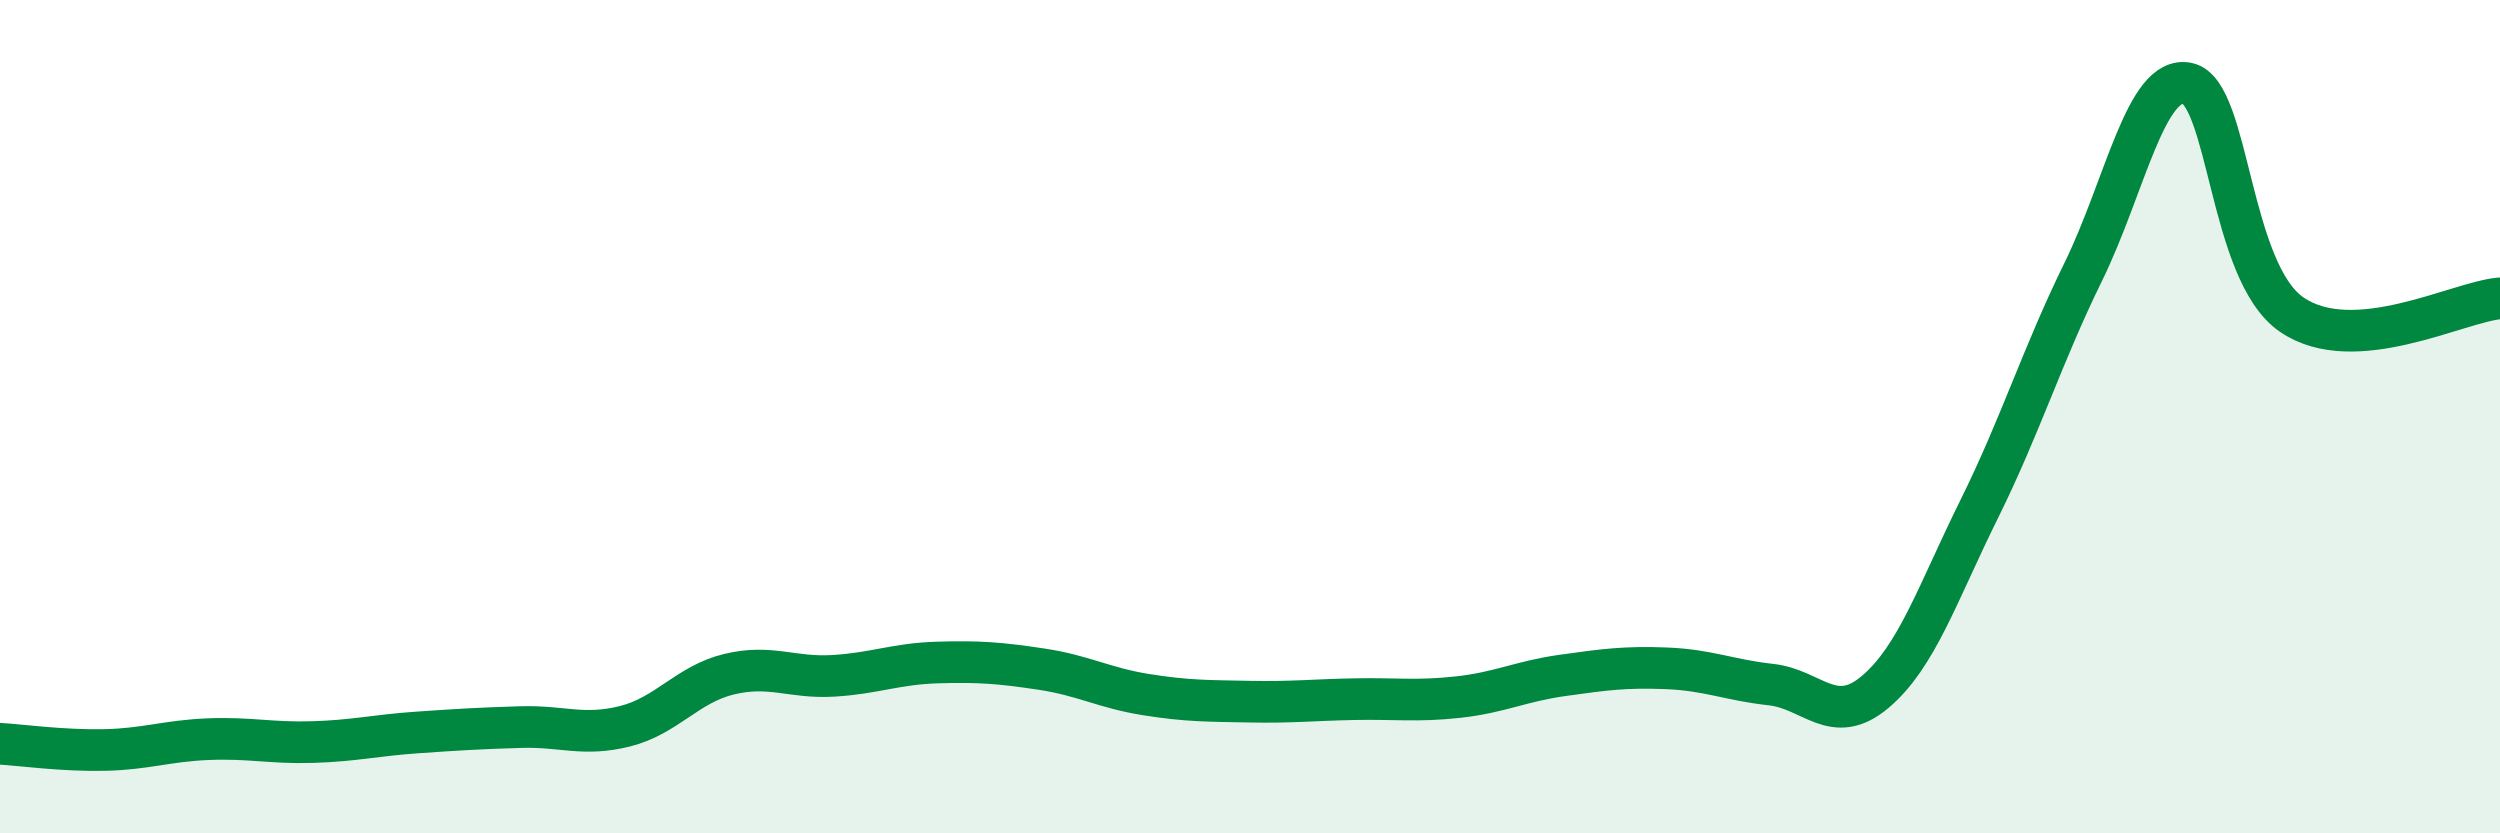 
    <svg width="60" height="20" viewBox="0 0 60 20" xmlns="http://www.w3.org/2000/svg">
      <path
        d="M 0,17.85 C 0.5,17.88 1.5,18.02 2.5,18 C 3.5,17.98 4,17.78 5,17.74 C 6,17.7 6.5,17.84 7.5,17.81 C 8.5,17.78 9,17.65 10,17.58 C 11,17.51 11.5,17.48 12.5,17.45 C 13.5,17.42 14,17.68 15,17.43 C 16,17.18 16.5,16.42 17.5,16.18 C 18.5,15.94 19,16.28 20,16.22 C 21,16.16 21.5,15.93 22.5,15.9 C 23.5,15.87 24,15.91 25,16.06 C 26,16.21 26.5,16.51 27.5,16.67 C 28.5,16.83 29,16.82 30,16.84 C 31,16.86 31.5,16.8 32.5,16.78 C 33.5,16.76 34,16.84 35,16.73 C 36,16.62 36.5,16.35 37.5,16.21 C 38.5,16.07 39,16 40,16.04 C 41,16.08 41.5,16.32 42.5,16.43 C 43.5,16.54 44,17.45 45,16.61 C 46,15.77 46.5,14.24 47.5,12.22 C 48.5,10.2 49,8.56 50,6.52 C 51,4.48 51.5,1.79 52.5,2 C 53.5,2.21 53.5,6.52 55,7.55 C 56.5,8.58 59,7.24 60,7.16L60 20L0 20Z"
        fill="#008740"
        opacity="0.1"
        stroke-linecap="round"
        stroke-linejoin="round"
      />
      <path
        d="M 0,17.85 C 0.5,17.88 1.5,18.02 2.5,18 C 3.5,17.98 4,17.78 5,17.74 C 6,17.7 6.5,17.84 7.5,17.81 C 8.5,17.78 9,17.65 10,17.58 C 11,17.51 11.5,17.48 12.5,17.45 C 13.5,17.42 14,17.68 15,17.43 C 16,17.18 16.5,16.42 17.5,16.18 C 18.5,15.94 19,16.28 20,16.22 C 21,16.16 21.5,15.93 22.5,15.9 C 23.5,15.87 24,15.91 25,16.06 C 26,16.21 26.5,16.51 27.5,16.67 C 28.5,16.83 29,16.82 30,16.84 C 31,16.86 31.5,16.8 32.5,16.78 C 33.5,16.76 34,16.84 35,16.73 C 36,16.62 36.5,16.35 37.5,16.21 C 38.5,16.07 39,16 40,16.04 C 41,16.08 41.5,16.32 42.5,16.43 C 43.5,16.54 44,17.45 45,16.61 C 46,15.77 46.5,14.24 47.5,12.22 C 48.5,10.2 49,8.56 50,6.52 C 51,4.48 51.5,1.79 52.5,2 C 53.5,2.21 53.5,6.52 55,7.55 C 56.5,8.58 59,7.24 60,7.16"
        stroke="#008740"
        stroke-width="1"
        fill="none"
        stroke-linecap="round"
        stroke-linejoin="round"
      />
    </svg>
  